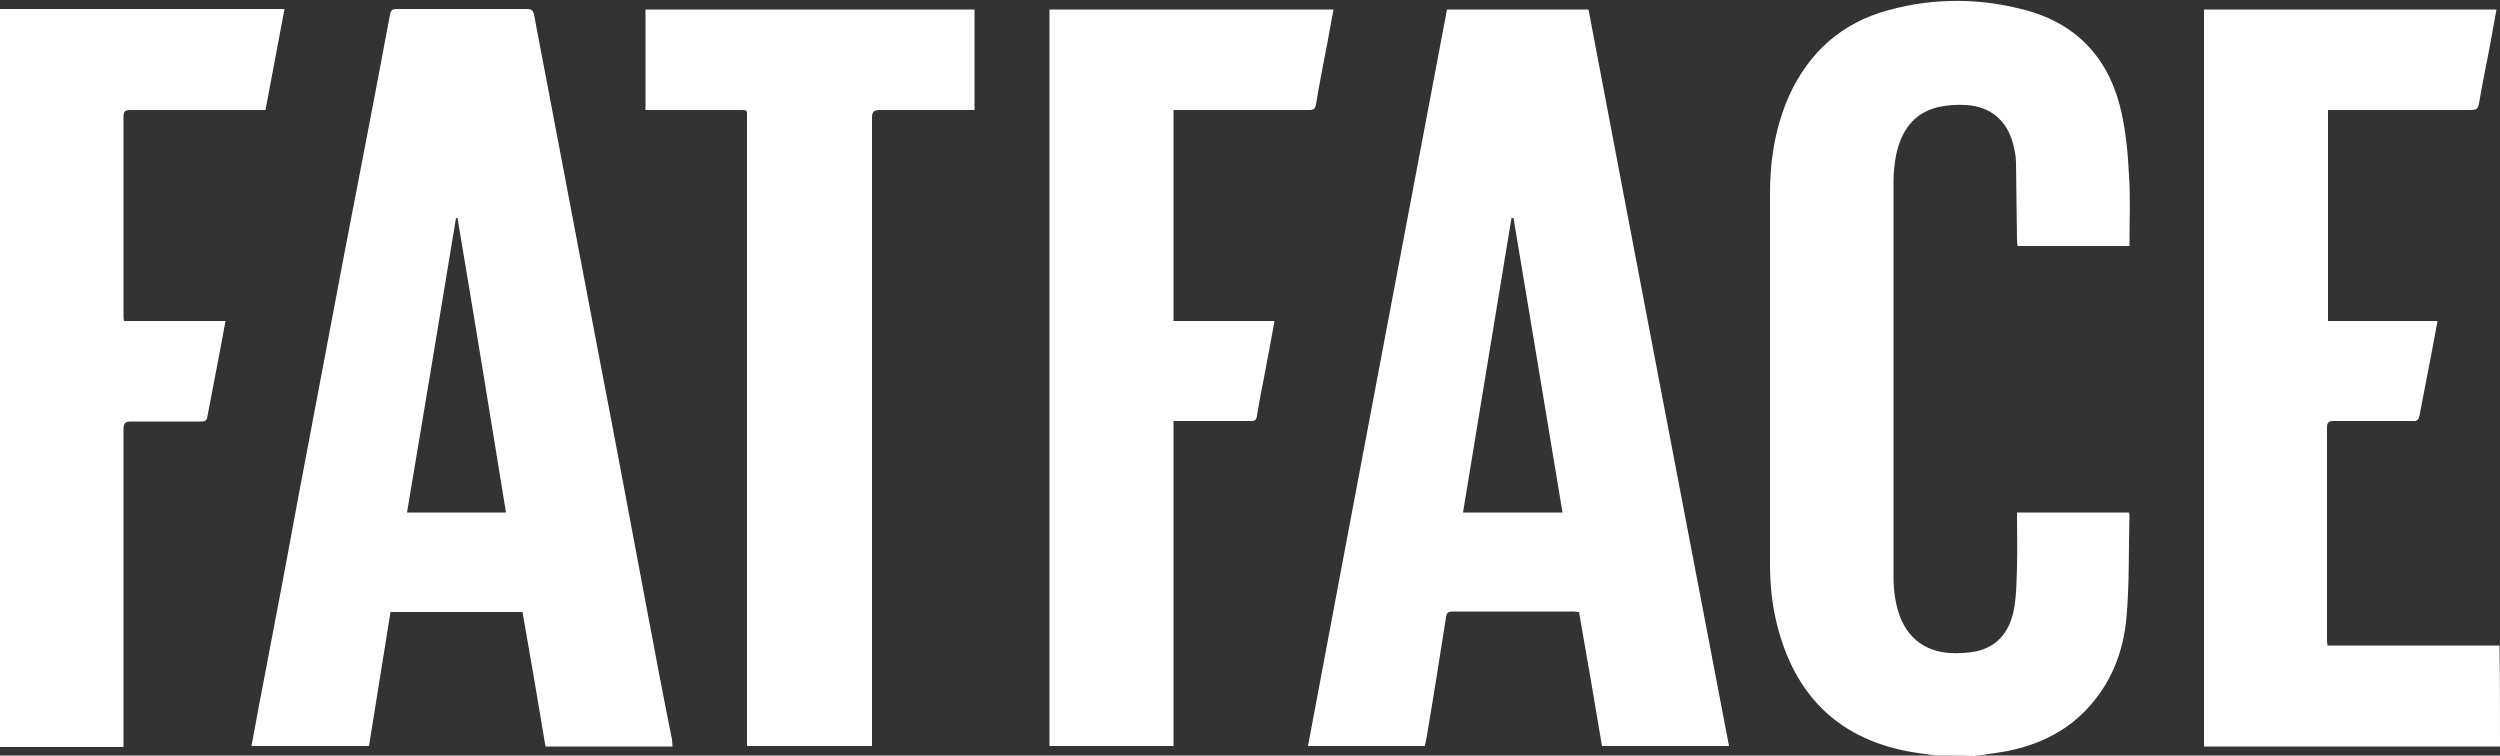 <?xml version="1.0" encoding="utf-8"?>
<!-- Generator: Adobe Illustrator 24.3.0, SVG Export Plug-In . SVG Version: 6.00 Build 0)  -->
<svg version="1.1" id="Layer_1" xmlns="http://www.w3.org/2000/svg" xmlns:xlink="http://www.w3.org/1999/xlink" x="0px" y="0px"
	 viewBox="0 0 500 151.1" style="enable-background:new 0 0 500 151.1;" xml:space="preserve">
<rect x="0" y="0" width="500" height="151.1" fill="#333333" stroke="none"/>
<style type="text/css">
	.st0{fill:#FFFFFF;}
</style>
<g>
	<g>
		<path class="st0" d="M387.2,151.1c-2-0.3-4-0.5-6-0.9c-13.9-2.8-22.2-11.4-25.7-24.9c-1.1-4.2-1.5-8.4-1.5-12.7
			c0-24.7,0-49.3,0-74c0-6.7,1.1-13.3,3.8-19.4c4-8.8,10.6-14.7,20-17.2c9.2-2.5,18.5-2.4,27.6,0.1c10.4,2.9,16.6,10,18.9,20.4
			c0.9,4.1,1.3,8.4,1.5,12.6c0.3,4.2,0.1,8.5,0.1,12.7c0,0.5,0,0.9,0,1.4c-7.5,0-14.9,0-22.4,0c0-0.5-0.1-1-0.1-1.4
			c-0.1-5.1-0.1-10.2-0.2-15.3c0-1.3-0.3-2.6-0.6-3.8c-1.3-4.7-4.5-7.4-9.4-7.7c-1.8-0.1-3.7,0-5.5,0.4c-5.1,1.2-7.5,4.9-8.5,9.7
			c-0.3,1.7-0.5,3.4-0.5,5.1c0,26.4,0,52.8,0,79.2c0,2.8,0.4,5.6,1.4,8.2c1.8,4.3,5.1,6.6,9.7,7c1.8,0.1,3.6,0,5.3-0.3
			c4.8-1,7.1-4.5,7.8-9.1c0.4-2.5,0.4-5,0.5-7.6c0.1-3.7,0-7.3,0-11.1c7.5,0,15,0,22.4,0c0,0.2,0.1,0.3,0.1,0.4
			c-0.2,6.9,0,13.7-0.6,20.5c-0.6,7-3.1,13.4-8.1,18.6c-4.3,4.5-9.7,7-15.7,8.2c-2.2,0.4-4.4,0.7-6.6,1
			C392.4,151.1,389.8,151.1,387.2,151.1z"/>
		<path class="st0" d="M500,149.3c-19.7,0-39.4,0-59.2,0c0-49.2,0-98.3,0-147.4c19.5,0,38.9,0,58.5,0c-0.5,2.6-0.9,5.1-1.4,7.7
			c-0.7,3.7-1.5,7.4-2.1,11.1c-0.2,1-0.5,1.3-1.6,1.3c-9,0-18,0-27,0c-0.5,0-1,0-1.6,0c0,14.1,0,28.1,0,42.2c7.3,0,14.5,0,21.9,0
			c-0.5,2.6-0.9,5-1.4,7.5c-0.7,3.8-1.5,7.6-2.2,11.4c-0.2,0.9-0.5,1.2-1.4,1.1c-5.2,0-10.5,0-15.7,0c-1,0-1.4,0.2-1.4,1.3
			c0,14.1,0,28.2,0,42.3c0,0.4,0,0.7,0.1,1.3c11.5,0,22.9,0,34.4,0C500,135.9,500,142.6,500,149.3z"/>
		<path class="st0" d="M0,1.8c18.9,0,37.9,0,56.9,0c-1.3,6.8-2.5,13.4-3.8,20.2c-0.5,0-1,0-1.5,0c-8.5,0-17,0-25.5,0
			c-1,0-1.4,0.2-1.4,1.3c0,13.3,0,26.5,0,39.8c0,0.3,0,0.7,0.1,1.1c6.7,0,13.4,0,20.3,0c-0.5,2.6-0.9,5-1.4,7.5
			c-0.7,3.8-1.5,7.7-2.2,11.5c-0.1,0.9-0.5,1.1-1.3,1.1c-4.7,0-9.3,0-14,0c-1.2,0-1.5,0.4-1.5,1.6c0,20.5,0,41.1,0,61.6
			c0,0.6,0,1.2,0,1.9c-8.3,0-16.6,0-24.8,0C0,100.2,0,51,0,1.8z"/>
		<path class="st0" d="M134.5,149.3c-8.5,0-16.9,0-25.4,0c-1.5-9-3-17.9-4.6-26.9c-8.9,0-17.5,0-26.4,0c-1.4,8.9-2.9,17.9-4.3,26.8
			c-7.8,0-15.6,0-23.5,0c0.7-3.6,1.3-7.2,2-10.7c2.5-13.1,5-26.2,7.4-39.3c3.1-16.6,6.3-33.1,9.4-49.7c3-15.5,6-31,8.9-46.6
			c0.2-0.9,0.5-1.1,1.4-1.1c8.7,0,17.3,0,26,0c0.9,0,1.2,0.3,1.4,1.1c4.1,21.7,8.3,43.5,12.4,65.2c3.5,18.1,6.9,36.3,10.3,54.4
			c1.6,8.5,3.2,17,4.9,25.4C134.4,148.4,134.5,148.8,134.5,149.3z M91.5,43.6c-0.1,0-0.2,0-0.3,0c-3.2,19.6-6.5,39.2-9.8,58.9
			c6.7,0,13.2,0,19.8,0C98,82.8,94.8,63.2,91.5,43.6z"/>
		<path class="st0" d="M289.4,1.9c9.5,0,18.8,0,28.3,0C327,51,336.4,100,345.8,149.2c-8.5,0-16.9,0-25.4,0c-1.5-8.9-3-17.8-4.6-26.8
			c-0.4,0-0.8-0.1-1.2-0.1c-8,0-16,0-24,0c-0.9,0-1.3,0.2-1.4,1.2c-1.3,8.2-2.6,16.5-4,24.7c-0.1,0.3-0.2,0.6-0.2,1
			c-7.8,0-15.6,0-23.4,0C270.8,100.1,280.1,51.1,289.4,1.9z M312.5,102.5c-3.3-19.8-6.5-39.3-9.8-58.9c-0.1,0-0.2,0-0.4,0
			c-3.2,19.6-6.5,39.2-9.7,58.9C299.3,102.5,305.8,102.5,312.5,102.5z"/>
		<path class="st0" d="M234.7,84.2c0,21.8,0,43.4,0,65c-8.3,0-16.5,0-24.8,0c0-49.1,0-98.2,0-147.3c18.9,0,37.8,0,56.8,0
			c-0.4,2-0.7,4-1.1,6c-0.8,4.3-1.7,8.6-2.4,13c-0.2,0.9-0.5,1.1-1.4,1.1c-8.5,0-17,0-25.5,0c-0.5,0-1,0-1.6,0c0,14.1,0,28.1,0,42.2
			c6.7,0,13.4,0,20.2,0c-0.7,3.9-1.4,7.6-2.1,11.3c-0.5,2.5-1,5.1-1.4,7.6c-0.1,0.9-0.5,1.2-1.4,1.1c-4.6,0-9.2,0-13.7,0
			C235.9,84.2,235.4,84.2,234.7,84.2z"/>
		<path class="st0" d="M129.1,22c0-6.8,0-13.4,0-20.1c21.9,0,43.8,0,65.8,0c0,6.6,0,13.3,0,20.1c-0.5,0-0.9,0-1.4,0
			c-5.8,0-11.7,0-17.5,0c-1.3,0-1.6,0.4-1.6,1.6c0,41.3,0,82.5,0,123.8c0,0.6,0,1.2,0,1.8c-8.3,0-16.5,0-25,0c0-0.5,0-1.1,0-1.6
			c0-41.2,0-82.4,0-123.7c0-2.1,0.2-1.9-1.8-1.9c-5.7,0-11.4,0-17.1,0C130.1,22,129.6,22,129.1,22z"/>
	</g>
</g>
</svg>
